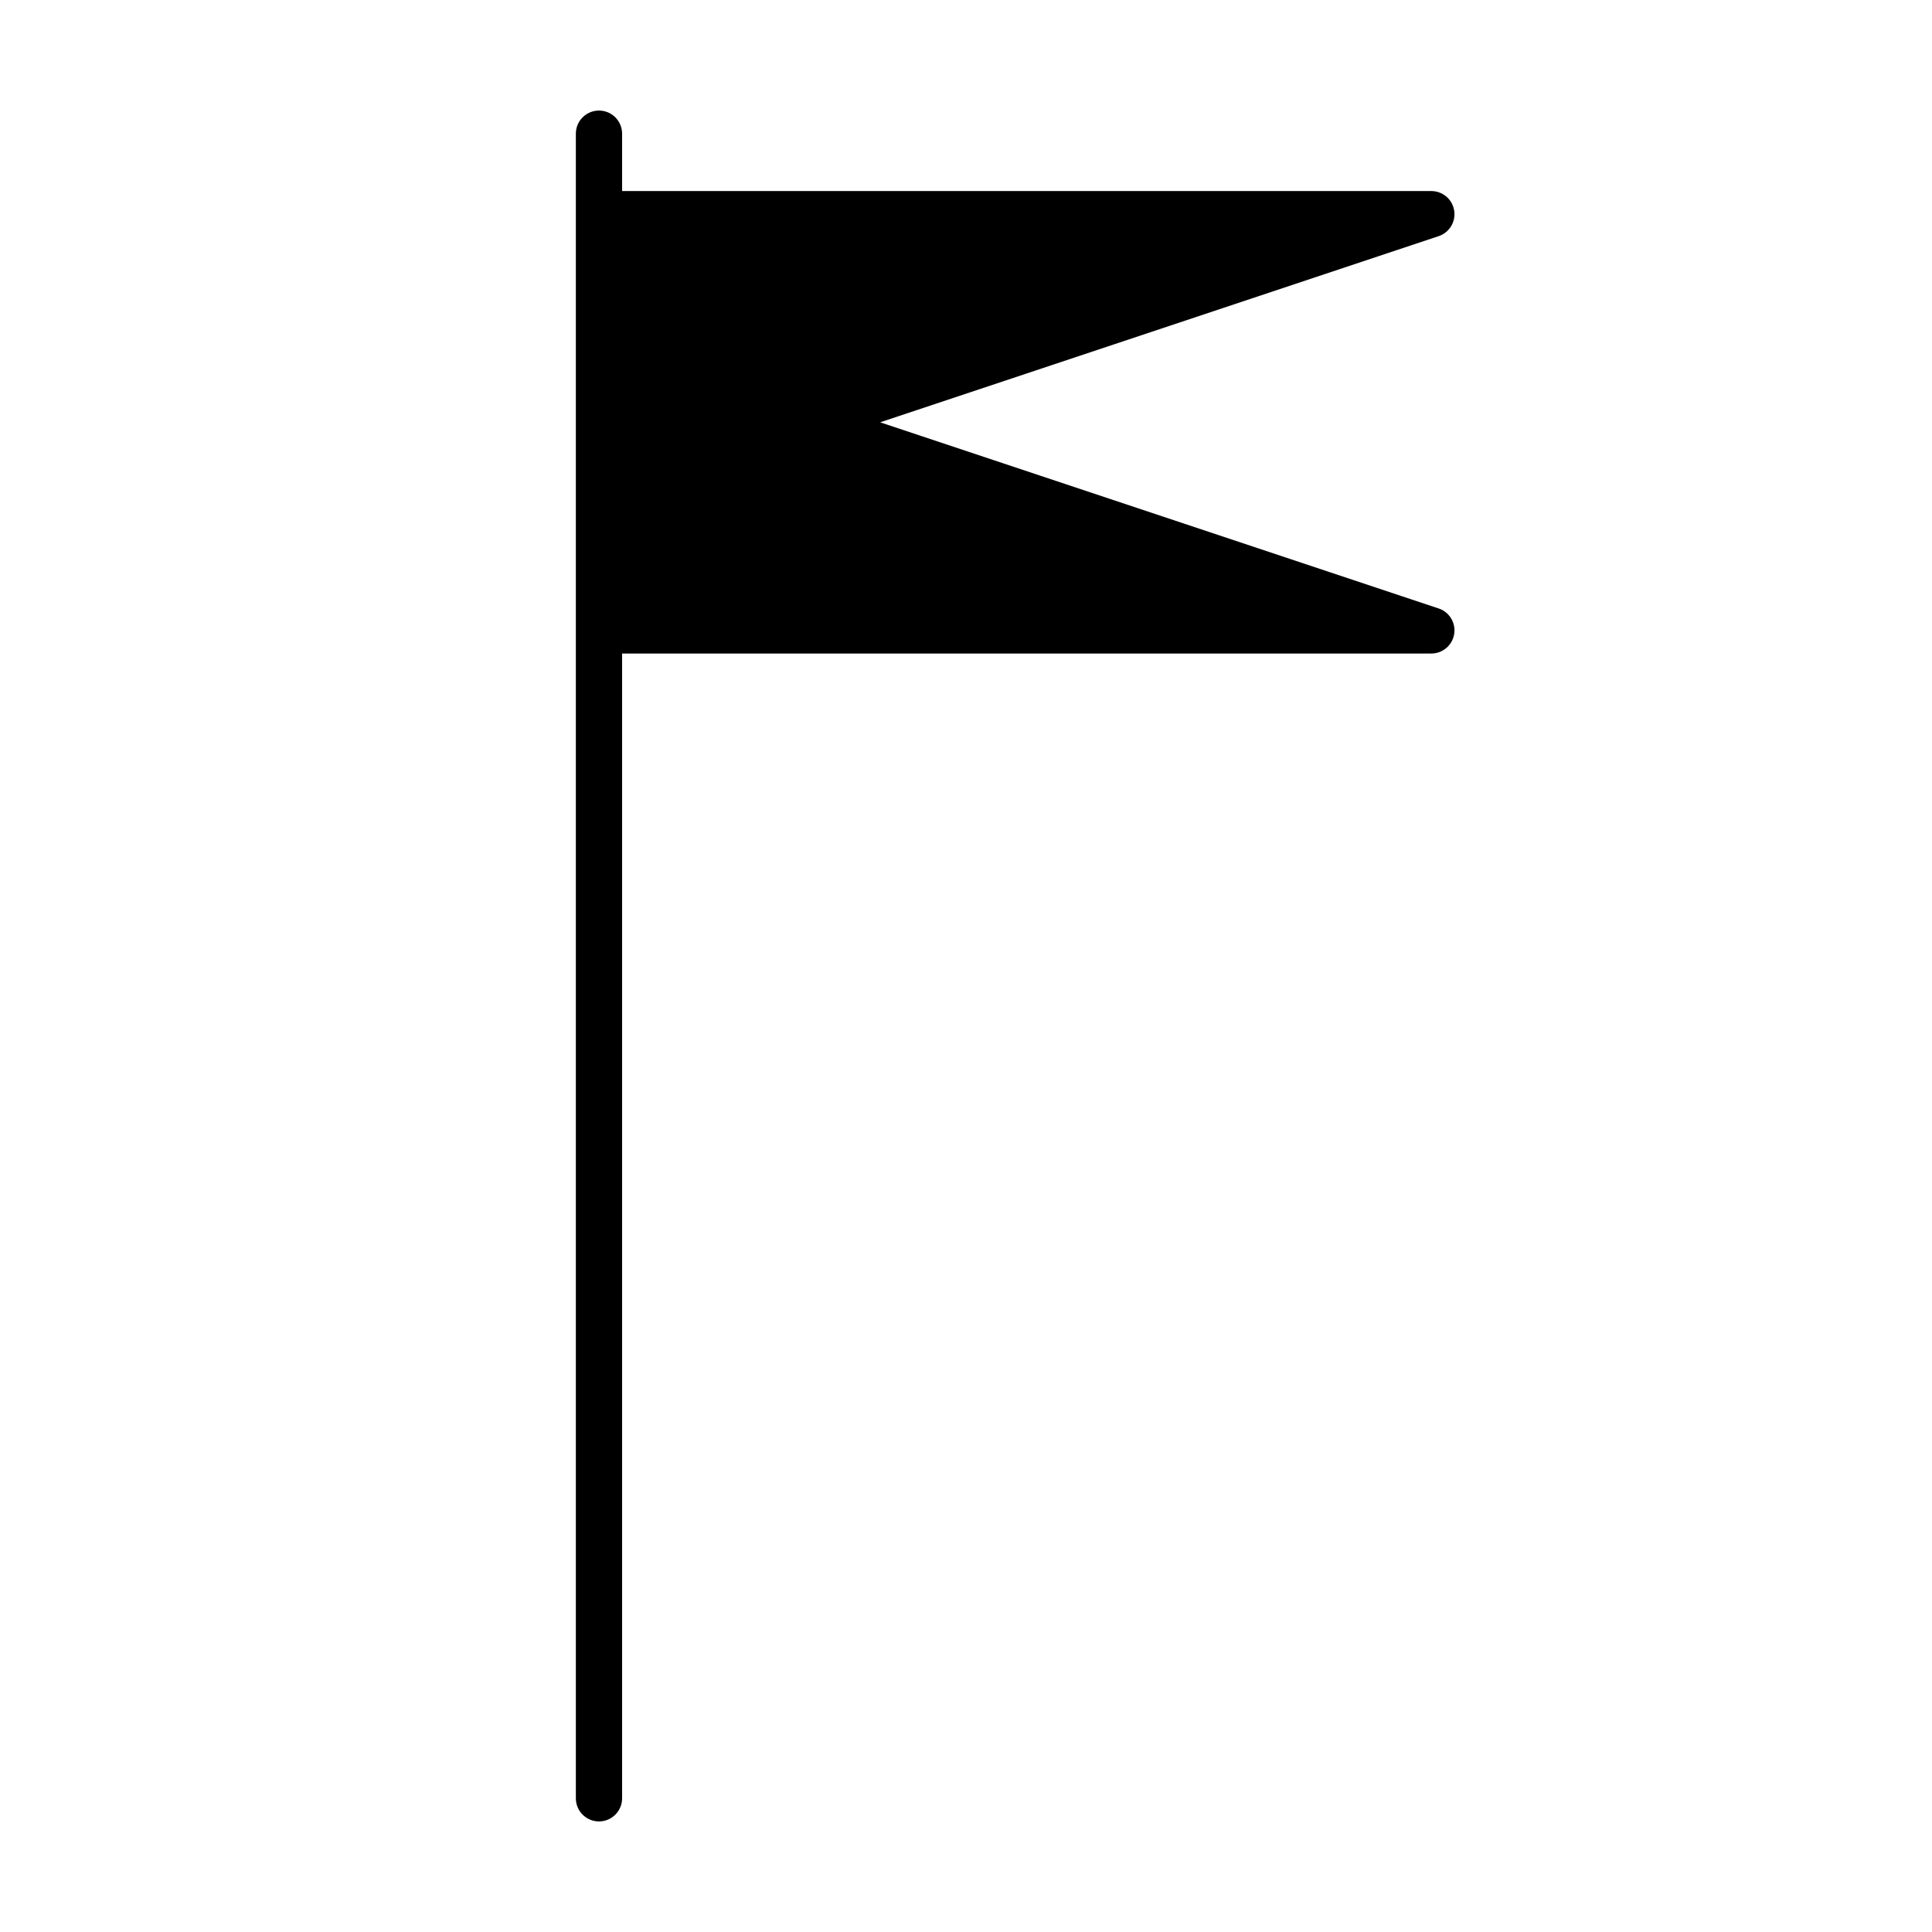 <?xml version="1.0" encoding="UTF-8"?>
<!-- Uploaded to: SVG Repo, www.svgrepo.com, Generator: SVG Repo Mixer Tools -->
<svg fill="#000000" width="800px" height="800px" version="1.1" viewBox="144 144 512 512" xmlns="http://www.w3.org/2000/svg">
 <path d="m529.37 199.78c-0.48-2.969-3.043-5.144-6.047-5.148h-214.46v-15.223c-0.008-3.375-2.75-6.109-6.125-6.109-3.379 0-6.121 2.734-6.129 6.109v441.18c0.008 3.375 2.75 6.109 6.129 6.109 3.375 0 6.117-2.734 6.125-6.109v-303.4h214.46c3.004 0 5.566-2.18 6.047-5.144 0.484-2.969-1.258-5.848-4.109-6.797l-148-49.332 148-49.332v-0.004c2.848-0.953 4.59-3.828 4.109-6.793z"/>
</svg>